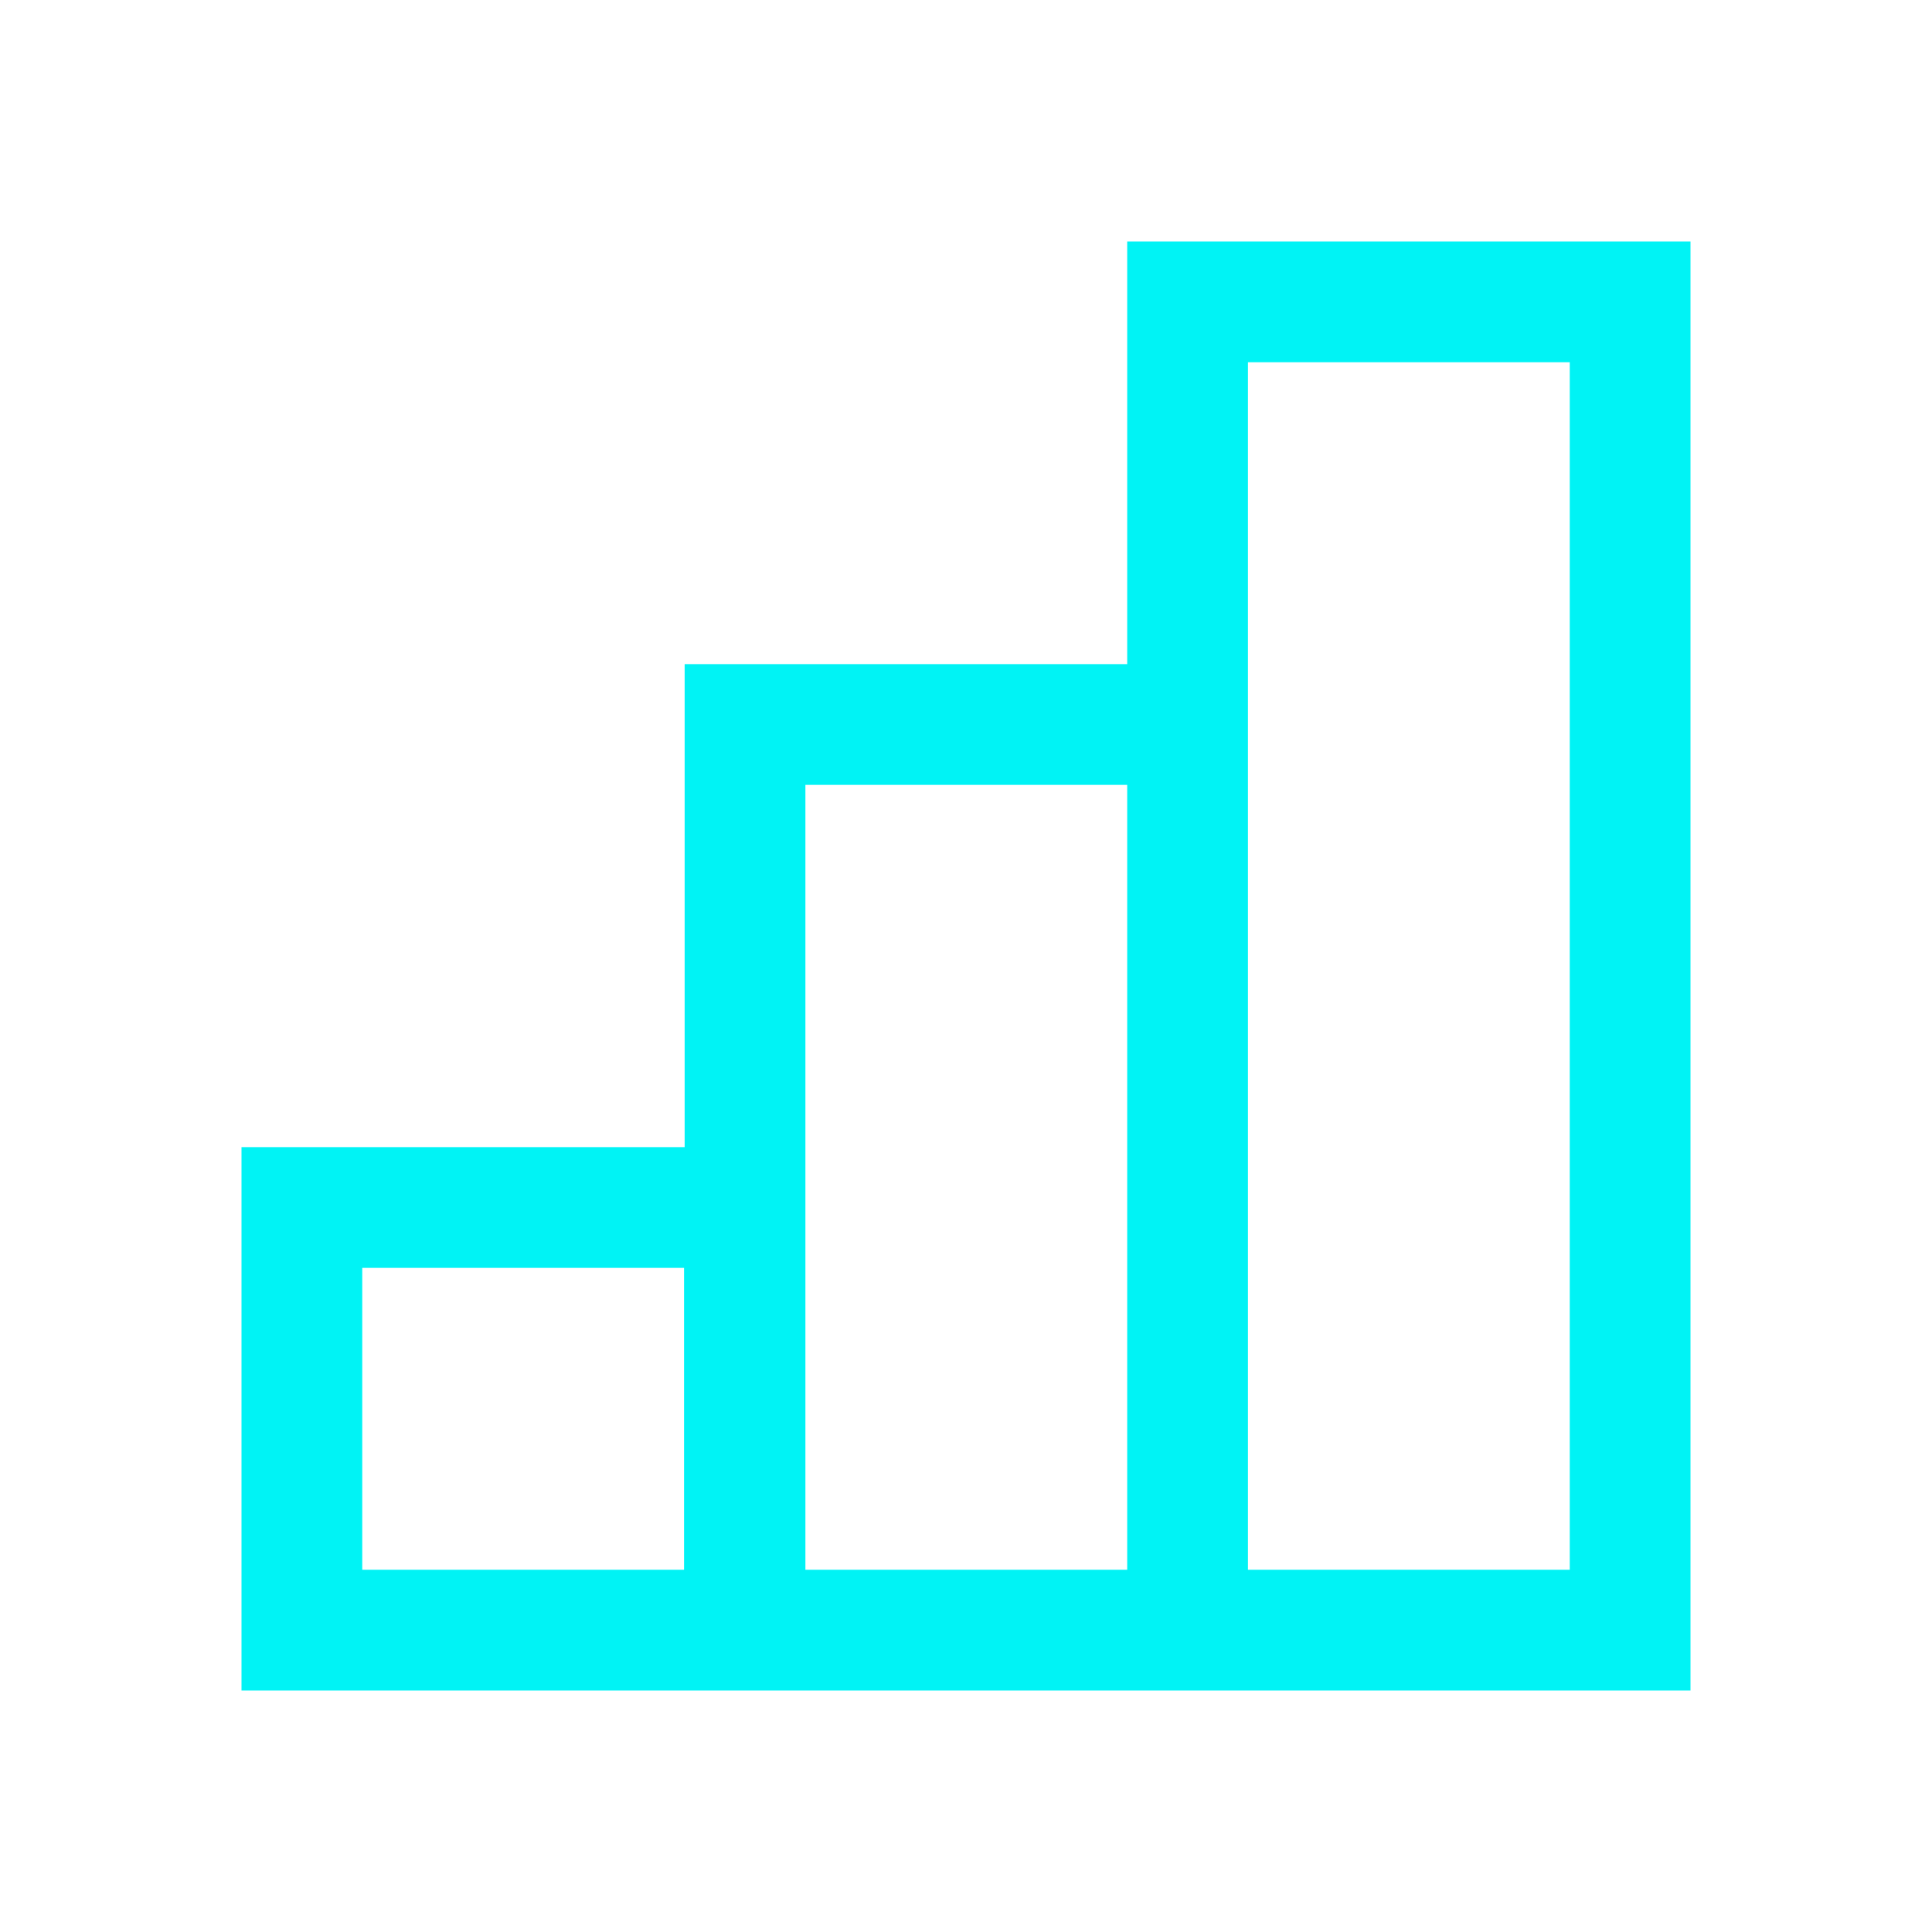 <svg xmlns="http://www.w3.org/2000/svg" xml:space="preserve" id="Layer_1" x="0" y="0" style="enable-background:new 0 0 32 32" viewBox="0 0 32 32"><style>.st1{fill:#00f3f5;stroke:#fff;stroke-width:7.068;stroke-miterlimit:10}</style><path d="M18.67 4v7h-7.33v8H4v9h24V4h-9.33zm-7.34 22H6v-5h5.33v5zm7.34 0h-5.33V13h5.33v13zM26 26h-5.33V6H26v20z" style="fill:#00f3f5"></path></svg>